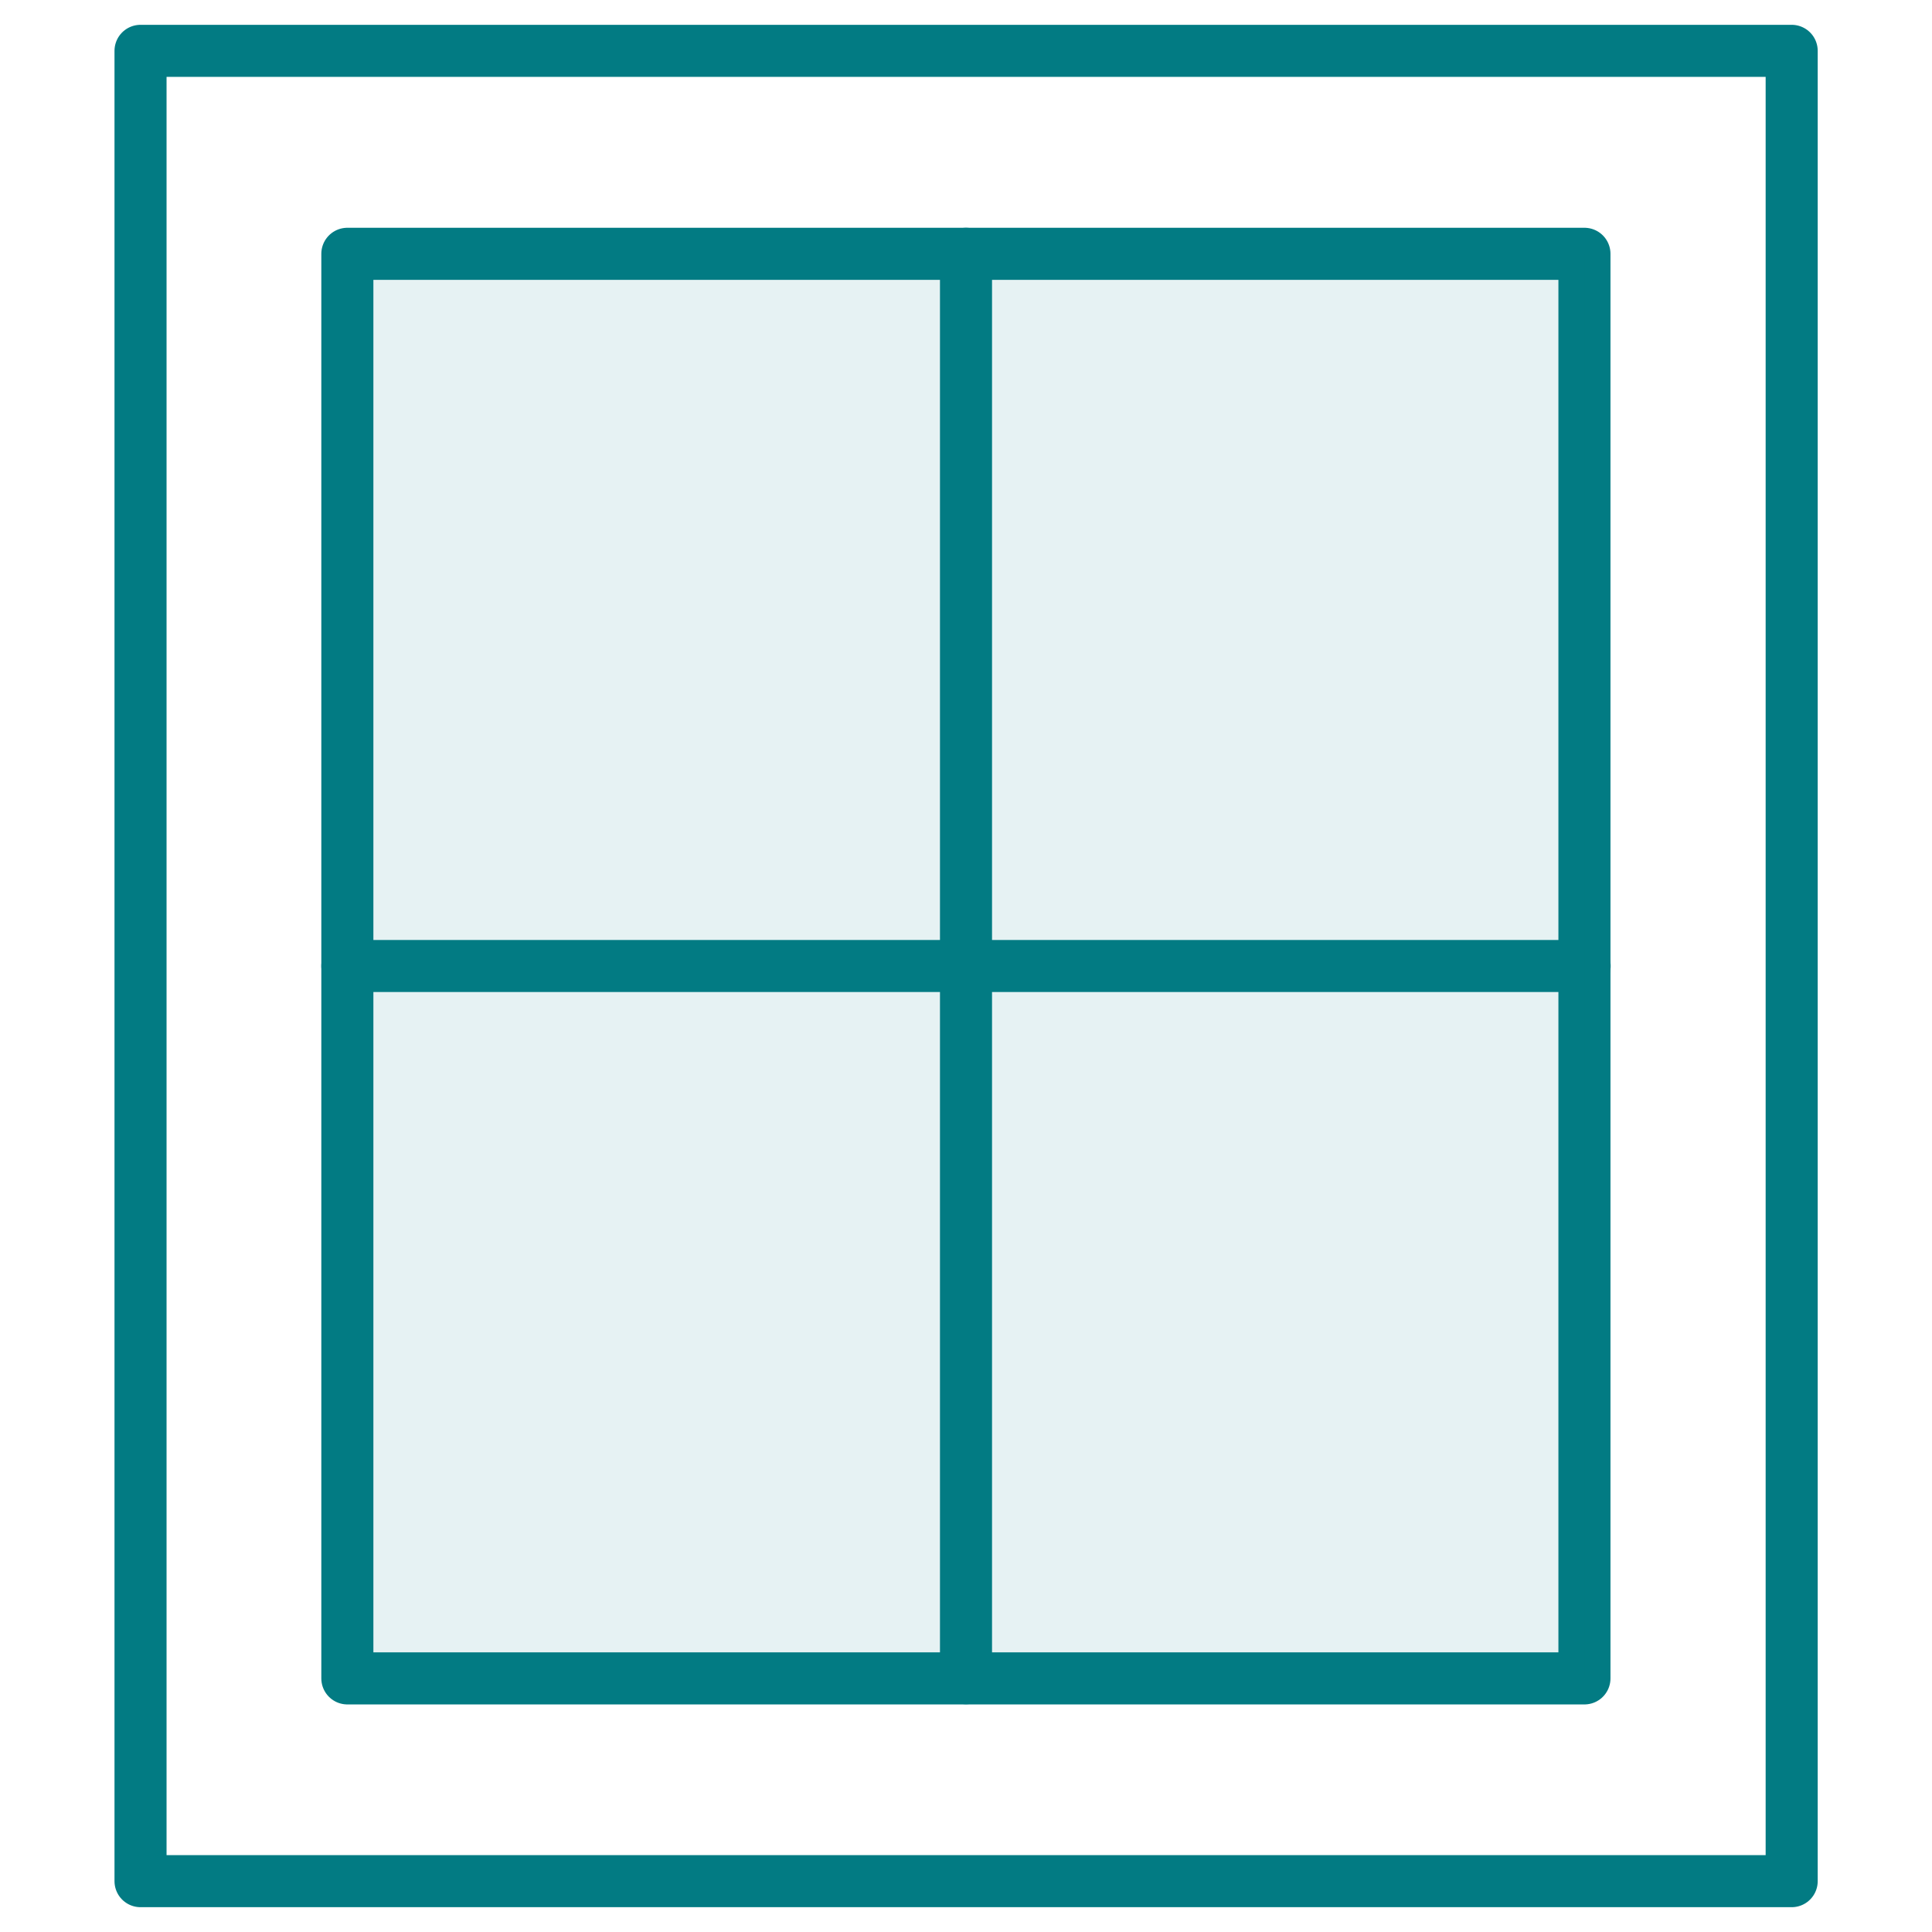 <svg xmlns="http://www.w3.org/2000/svg" width="95" height="95" viewBox="0 0 95 95" fill="none">
  <path d="M88.1 2.5H6.91V92.5H88.1V2.5Z" stroke="#027B83" stroke-width="2.56" stroke-linecap="round" stroke-linejoin="round"/>
  <path d="M77.91 12.48H17.08V82.53H77.91V12.48Z" stroke="#027B83" stroke-width="2.56" stroke-linecap="round" stroke-linejoin="round"/>
  <path d="M47.5 12.48V82.52" stroke="#027B83" stroke-width="2.56" stroke-linecap="round" stroke-linejoin="round"/>
  <path d="M77.92 47.5H17.08" stroke="#027B83" stroke-width="2.56" stroke-linecap="round" stroke-linejoin="round"/>
  <path opacity="0.1" d="M77.91 12.48H17.08V82.53H77.91V12.48Z" fill="#027B83"/>
</svg>